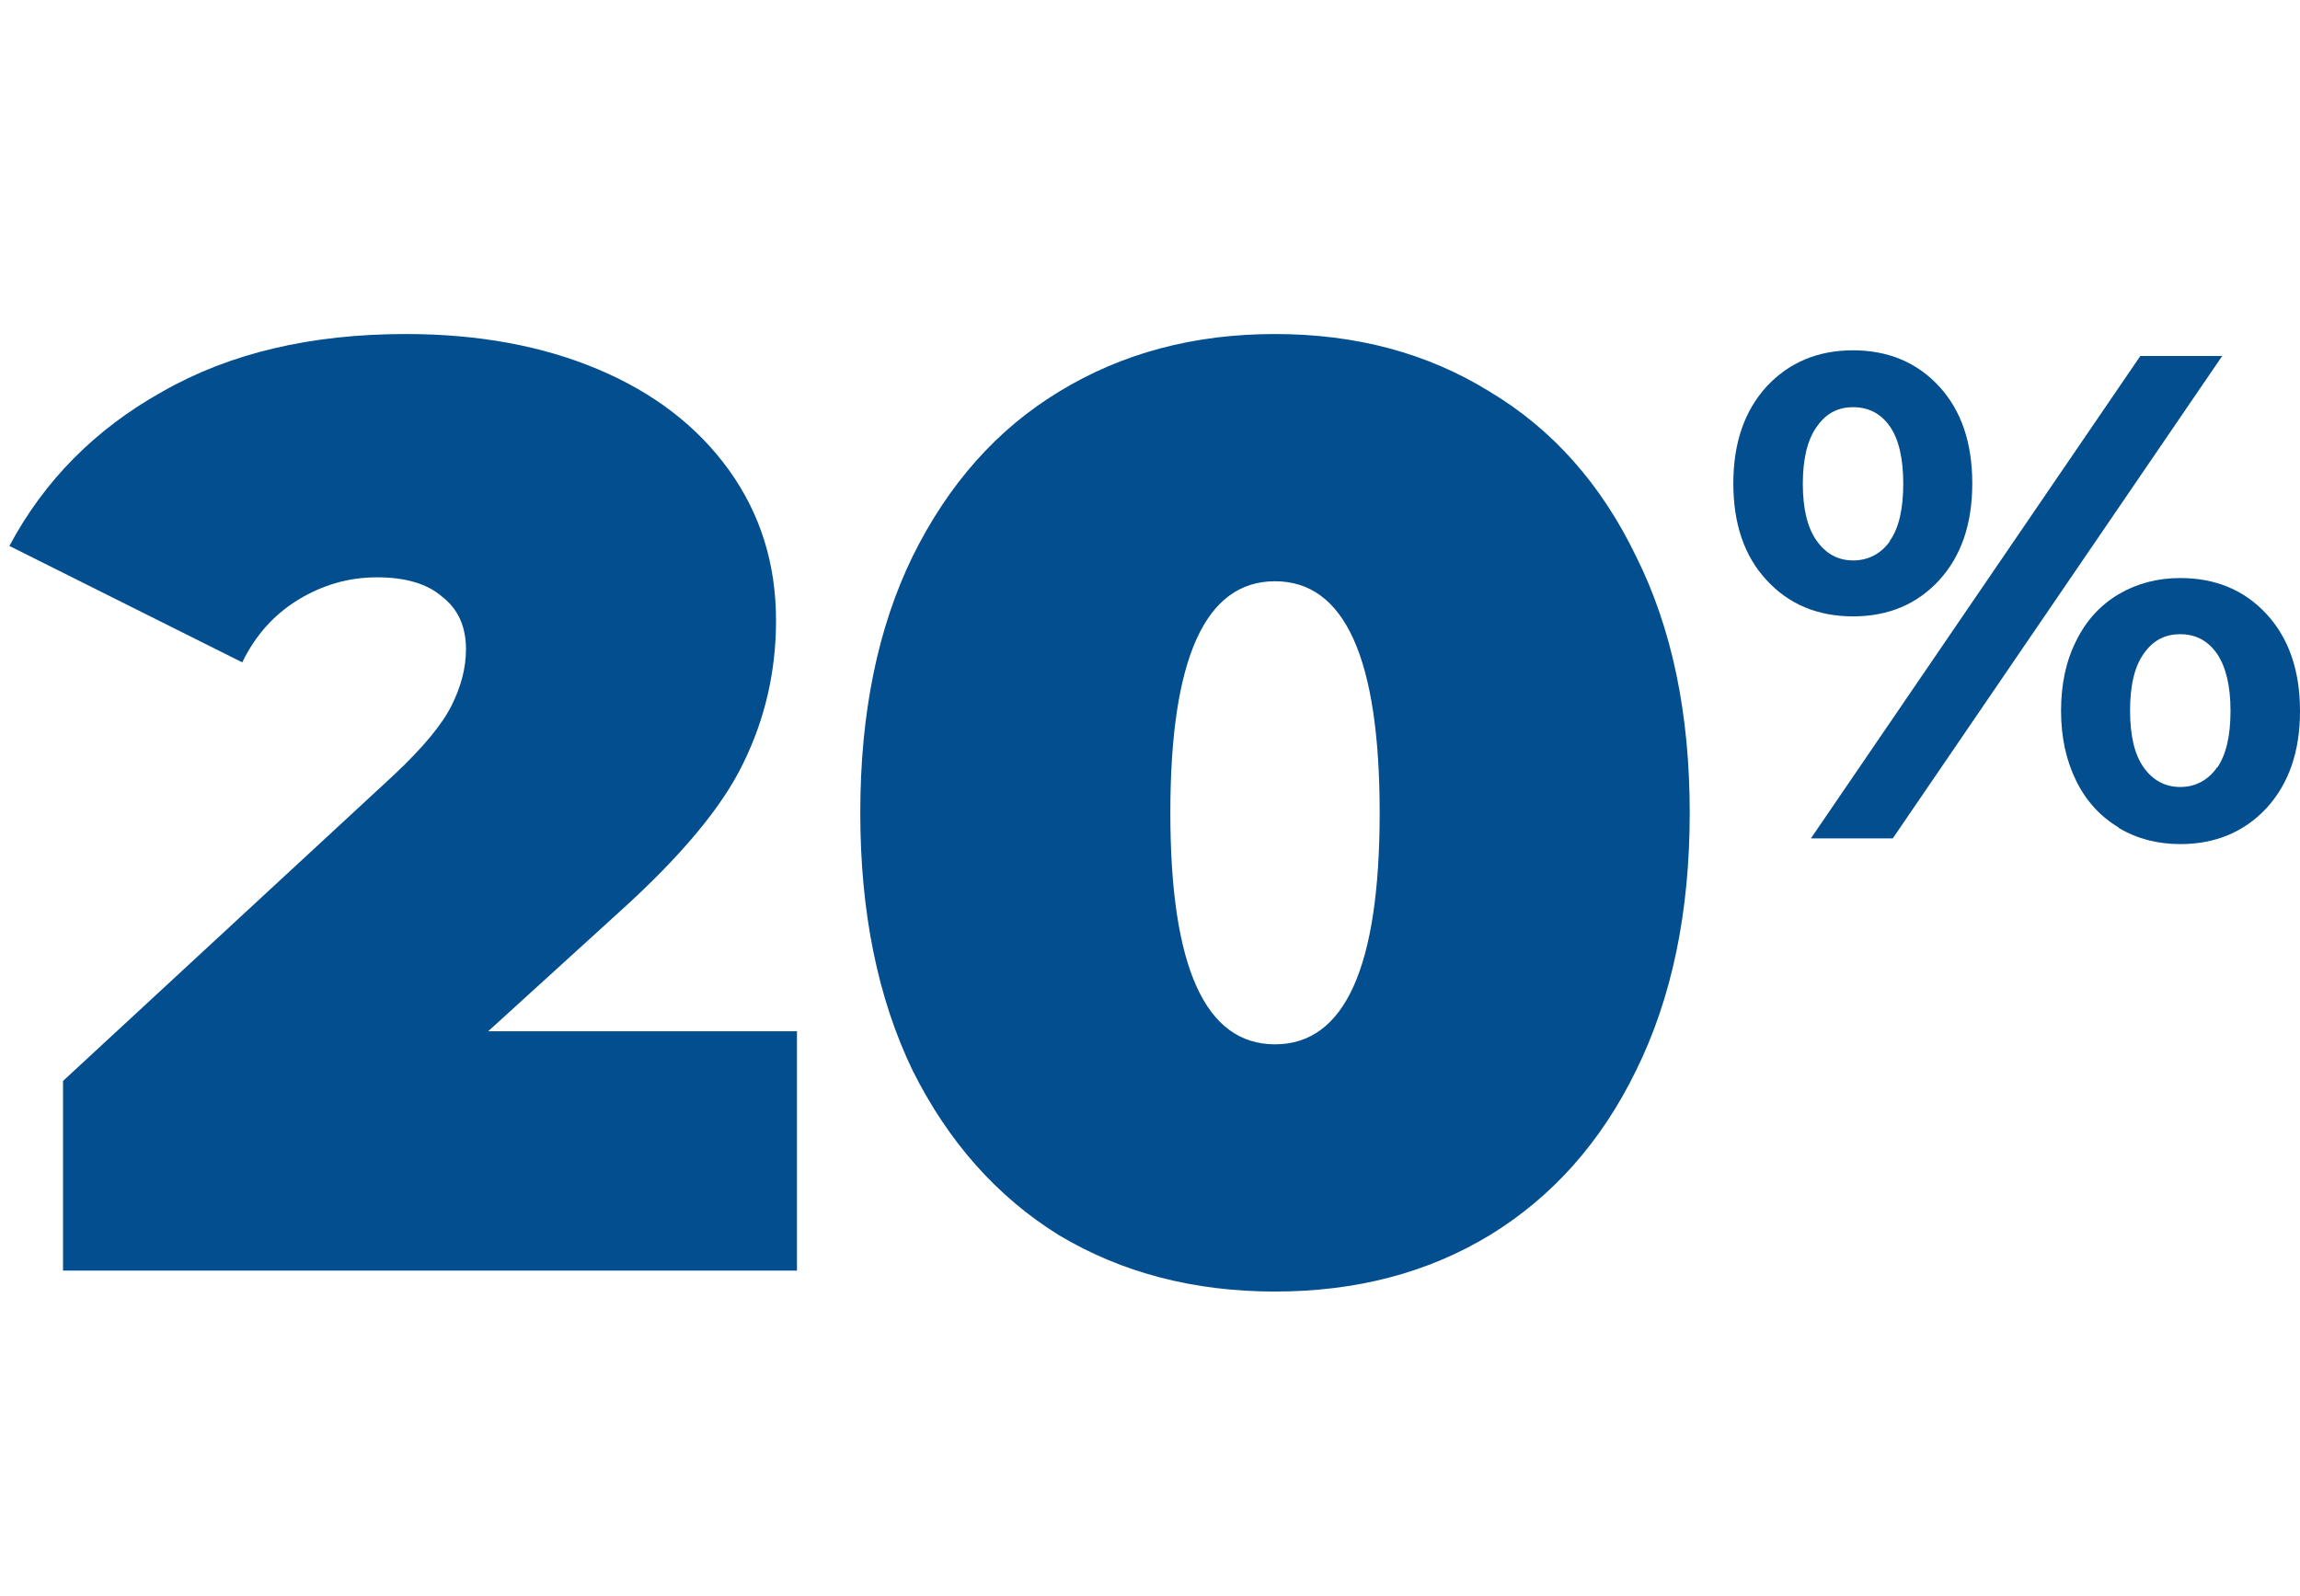 <?xml version="1.0" encoding="UTF-8"?> <svg xmlns="http://www.w3.org/2000/svg" width="219" height="152" viewBox="0 0 219 152" fill="none"><path d="M75.885 98.204V121H6.002V102.937L37.518 73.788C40.259 71.214 42.086 69.013 42.999 67.186C43.913 65.359 44.369 63.574 44.369 61.83C44.369 59.67 43.622 58.01 42.127 56.847C40.715 55.601 38.639 54.978 35.899 54.978C33.241 54.978 30.75 55.684 28.424 57.096C26.099 58.508 24.314 60.501 23.068 63.075L0.895 51.989C4.217 45.76 9.075 40.861 15.469 37.29C21.864 33.636 29.587 31.809 38.639 31.809C45.532 31.809 51.636 32.93 56.951 35.172C62.266 37.414 66.418 40.611 69.408 44.764C72.397 48.916 73.892 53.691 73.892 59.089C73.892 63.906 72.854 68.432 70.778 72.667C68.785 76.82 64.84 81.553 58.944 86.868L46.487 98.204H75.885ZM121.403 122.993C113.679 122.993 106.828 121.208 100.849 117.637C94.952 113.983 90.302 108.751 86.897 101.941C83.575 95.048 81.914 86.868 81.914 77.401C81.914 67.934 83.575 59.795 86.897 52.985C90.302 46.093 94.952 40.861 100.849 37.29C106.828 33.636 113.679 31.809 121.403 31.809C129.126 31.809 135.936 33.636 141.832 37.29C147.811 40.861 152.462 46.093 155.784 52.985C159.189 59.795 160.891 67.934 160.891 77.401C160.891 86.868 159.189 95.048 155.784 101.941C152.462 108.751 147.811 113.983 141.832 117.637C135.936 121.208 129.126 122.993 121.403 122.993ZM121.403 99.45C128.046 99.45 131.368 92.1 131.368 77.401C131.368 62.702 128.046 55.352 121.403 55.352C114.759 55.352 111.437 62.702 111.437 77.401C111.437 92.1 114.759 99.45 121.403 99.45Z" fill="#024E8E"></path><path d="M168.215 55.251C166.085 52.962 165.043 49.88 165.043 46.028C165.043 42.175 166.108 39.116 168.215 36.804C170.346 34.516 173.088 33.36 176.442 33.36C179.795 33.36 182.538 34.516 184.645 36.804C186.753 39.093 187.795 42.175 187.795 46.028C187.795 49.88 186.753 52.94 184.645 55.251C182.538 57.54 179.818 58.696 176.442 58.696C173.065 58.696 170.323 57.54 168.215 55.251ZM179.954 51.489C180.815 50.266 181.223 48.453 181.223 46.05C181.223 43.648 180.793 41.835 179.954 40.612C179.093 39.388 177.937 38.776 176.442 38.776C174.946 38.776 173.835 39.41 172.974 40.657C172.09 41.903 171.66 43.716 171.66 46.073C171.66 48.43 172.09 50.243 172.974 51.489C173.858 52.736 175.014 53.37 176.442 53.37C177.869 53.37 179.093 52.758 179.954 51.535V51.489ZM203.794 33.904H211.59L180.226 79.839H172.43L203.794 33.904ZM201.732 78.796C200.01 77.777 198.65 76.304 197.698 74.377C196.746 72.451 196.248 70.23 196.248 67.692C196.248 65.154 196.724 62.933 197.698 61.007C198.65 59.081 200.01 57.608 201.732 56.588C203.454 55.568 205.426 55.047 207.601 55.047C210.978 55.047 213.72 56.203 215.828 58.492C217.935 60.781 219 63.862 219 67.715C219 71.567 217.935 74.627 215.828 76.938C213.697 79.227 210.955 80.383 207.601 80.383C205.403 80.383 203.454 79.862 201.732 78.842V78.796ZM211.114 73.108C211.975 71.862 212.383 70.049 212.383 67.692C212.383 65.335 211.952 63.523 211.114 62.276C210.253 61.03 209.097 60.395 207.601 60.395C206.106 60.395 204.995 61.007 204.134 62.231C203.25 63.455 202.82 65.267 202.82 67.67C202.82 70.072 203.25 71.885 204.134 73.108C205.018 74.332 206.174 74.944 207.601 74.944C209.029 74.944 210.253 74.309 211.114 73.063V73.108Z" fill="#024E8E"></path></svg> 